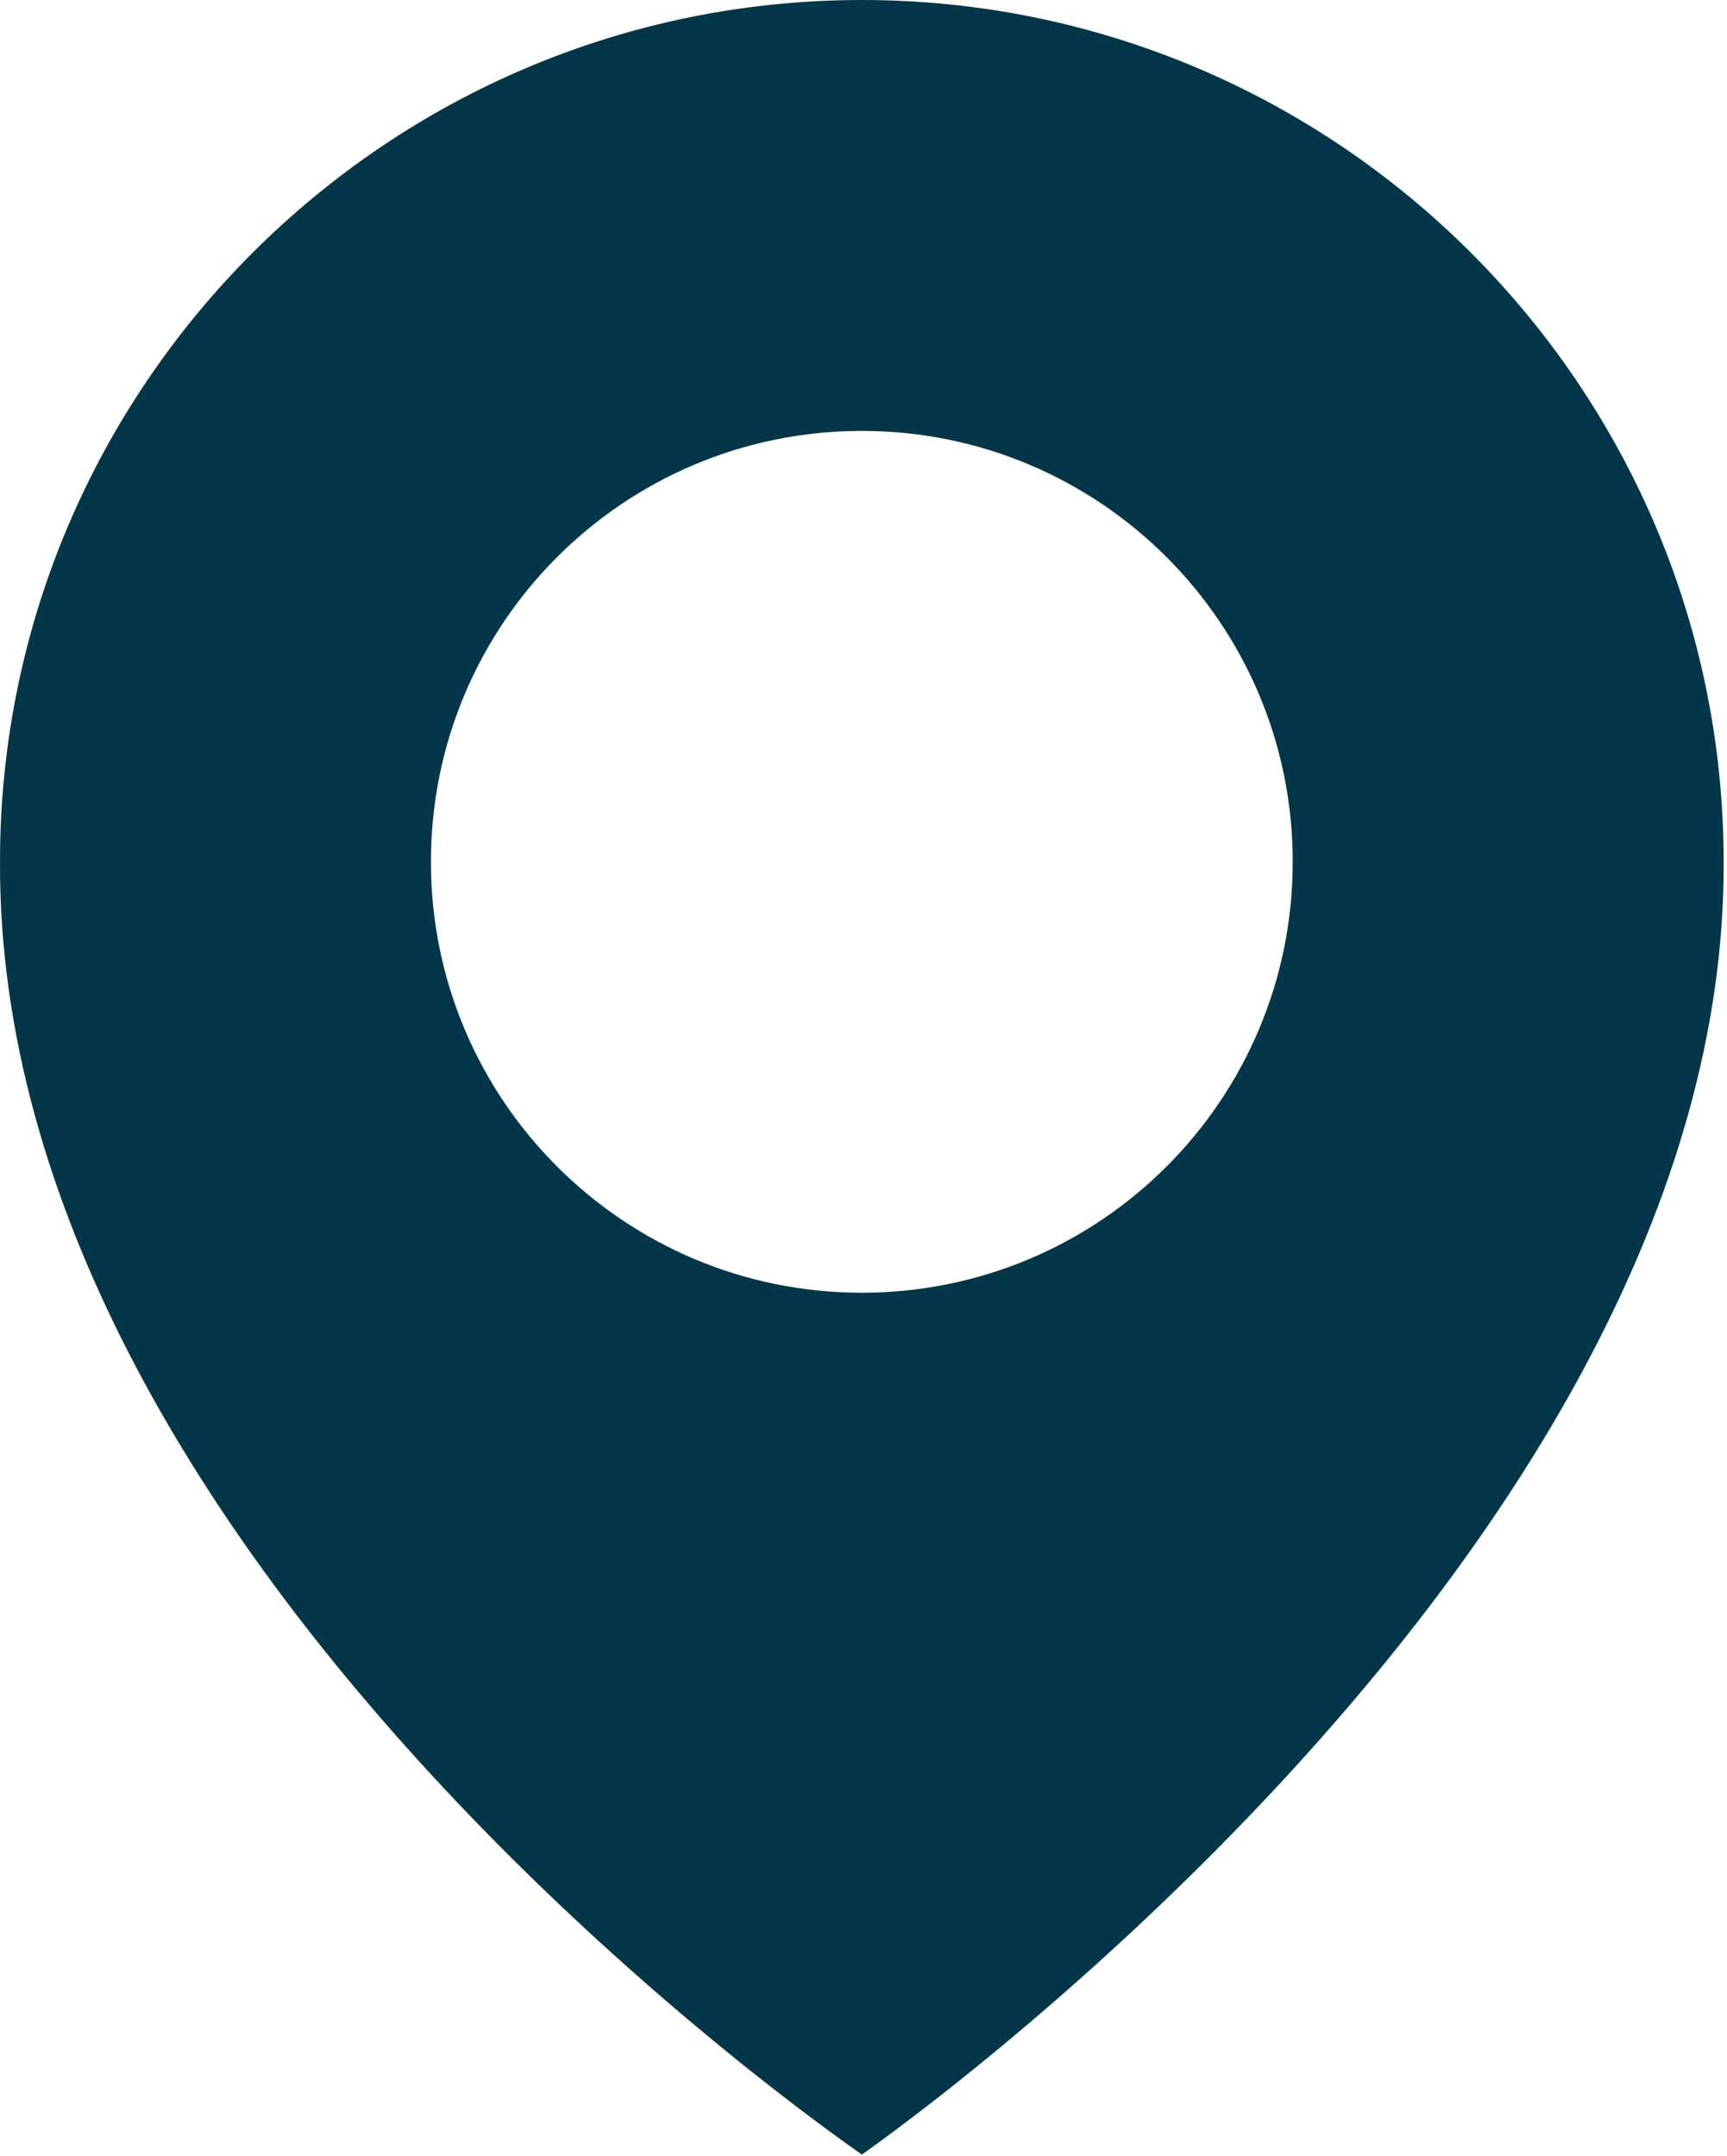 <?xml version="1.0" encoding="UTF-8"?> <svg xmlns="http://www.w3.org/2000/svg" width="342" height="427" viewBox="0 0 342 427" fill="none"><path d="M170.668 0C76.567 0 0.002 76.565 0.002 170.56C-0.617 308.053 164.183 422.059 170.668 426.667C170.668 426.667 341.954 308.053 341.335 170.667C341.335 76.565 264.77 0 170.668 0ZM170.668 256C123.522 256 85.335 217.813 85.335 170.667C85.335 123.52 123.522 85.333 170.668 85.333C217.815 85.333 256.002 123.52 256.002 170.667C256.002 217.813 217.815 256 170.668 256Z" fill="#023648"></path></svg> 